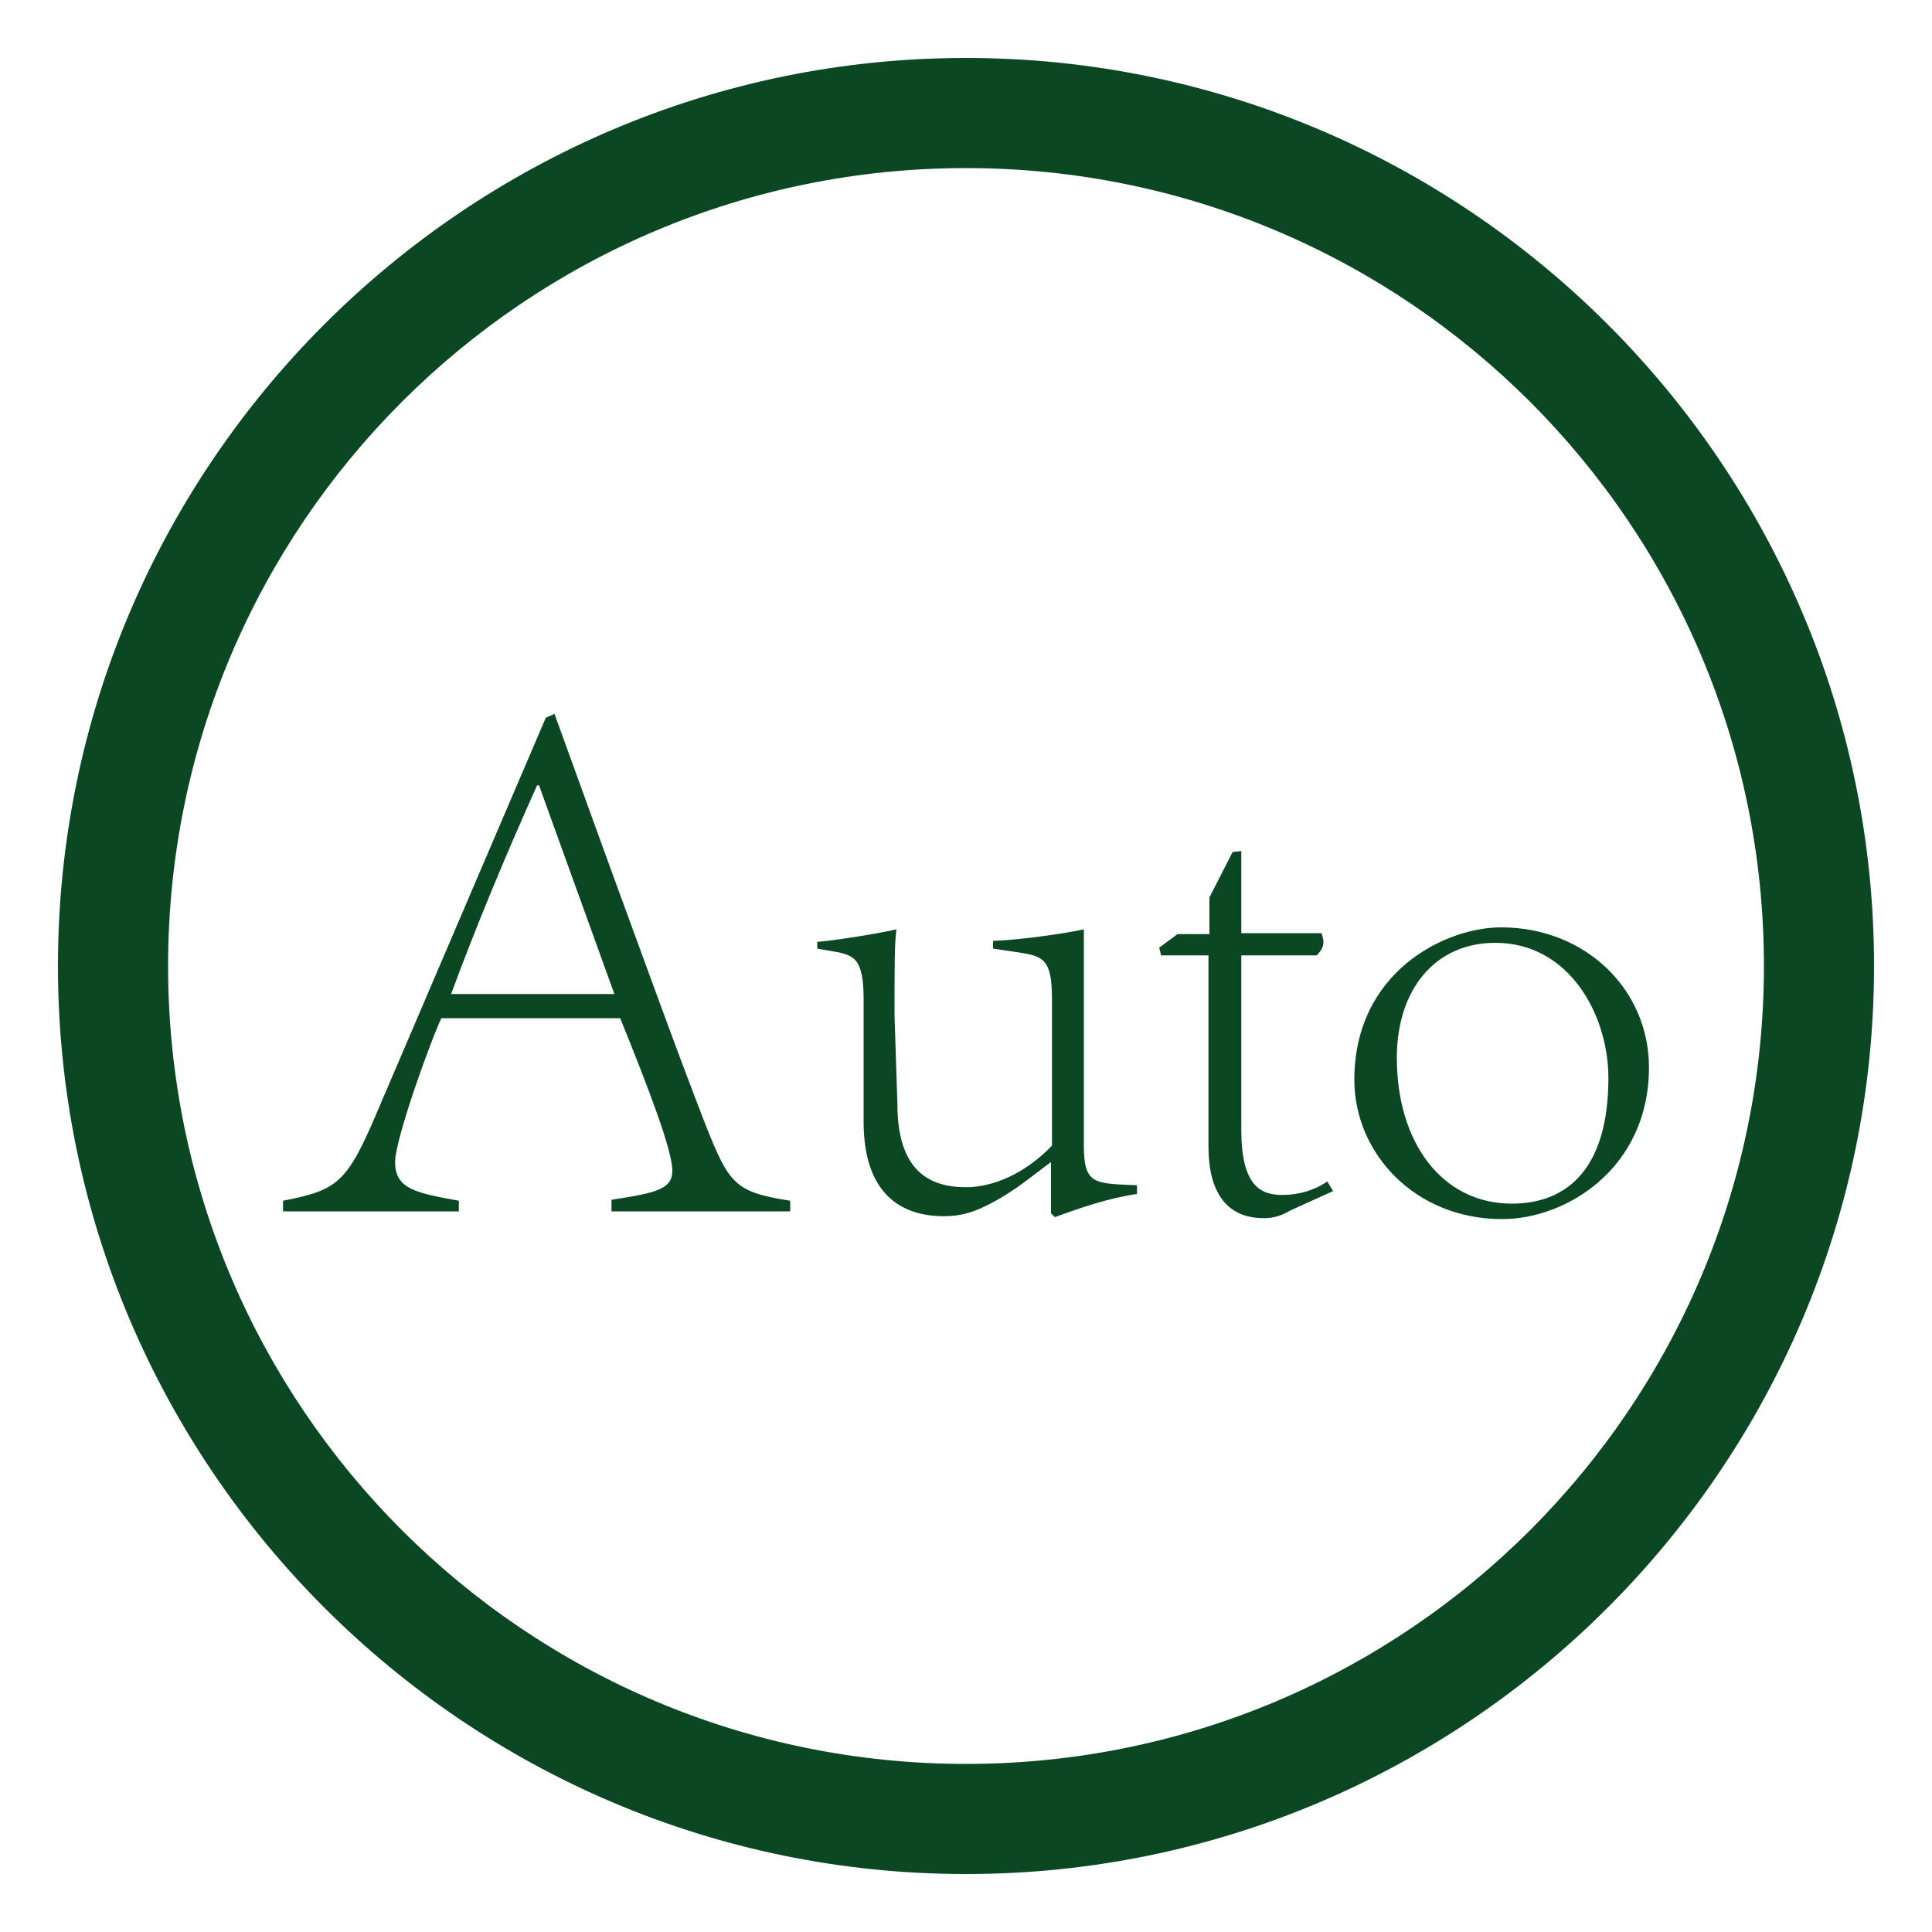 <svg xmlns="http://www.w3.org/2000/svg" xmlns:xlink="http://www.w3.org/1999/xlink" class="icon" viewBox="0 0 1024 1024" width="200" height="200"><path d="M 512 993.28 c -265.216 0 -481.28 -216.064 -481.28 -481.28 S 246.784 30.72 512 30.72 s 481.28 216.064 481.28 481.28 s -216.064 481.28 -481.28 481.28 Z m 0 -904.192 c -233.472 0 -422.912 189.44 -422.912 422.912 s 189.44 422.912 422.912 422.912 s 422.912 -189.44 422.912 -422.912 s -189.44 -422.912 -422.912 -422.912 Z" fill="#0b4723"></path><path d="M 324.096 635.904 c 23.552 -3.584 32.256 -5.632 32.256 -15.36 c 0 -10.752 -12.288 -43.008 -27.648 -80.896 H 233.984 c -4.096 7.68 -24.576 63.488 -24.576 76.288 c 0 14.336 11.264 16.384 33.792 20.48 v 5.632 H 150.016 v -5.632 c 28.672 -5.632 33.792 -9.216 49.664 -46.592 l 89.6 -209.408 l 4.608 -2.048 l 27.648 76.288 c 18.944 51.712 37.376 102.912 52.736 142.336 c 12.288 30.72 15.36 34.816 44.544 39.424 v 5.632 H 324.096 v -6.144 Z m -39.424 -219.648 c -16.384 36.352 -32.768 75.776 -45.568 110.592 h 86.528 l -39.936 -110.592 h -1.024 Z M 475.648 585.216 c 0 35.328 16.896 44.032 36.352 44.032 c 14.336 0 31.232 -7.168 45.568 -22.016 v -77.824 c 0 -20.992 -4.608 -22.528 -17.408 -24.576 l -13.824 -2.048 v -4.096 c 14.848 -0.512 39.424 -4.096 48.128 -6.144 v 114.688 c 0 17.408 4.096 19.456 17.408 20.48 l 10.752 0.512 v 4.608 c -14.336 2.048 -29.696 7.168 -43.52 12.288 l -2.048 -2.048 v -27.136 c -9.216 6.656 -17.92 14.336 -30.208 20.992 c -10.24 5.632 -17.408 7.68 -26.624 7.68 c -21.504 0 -42.496 -10.752 -42.496 -50.176 v -65.024 c 0 -20.992 -5.12 -22.528 -12.8 -24.576 l -11.776 -2.048 v -3.584 c 8.192 -0.512 33.792 -4.608 41.984 -6.656 c -1.024 7.168 -1.024 19.456 -1.024 45.568 l 1.536 47.104 Z M 684.032 641.536 c -6.144 3.584 -10.24 4.096 -14.336 4.096 c -19.968 0 -29.184 -14.336 -29.184 -37.888 V 506.368 h -25.088 l -1.024 -4.096 l 9.728 -7.168 h 16.896 v -19.456 l 12.288 -24.064 l 4.608 -0.512 v 43.52 h 42.496 c 0.512 1.536 1.024 3.072 1.024 4.608 c 0 2.56 -1.024 4.608 -3.584 7.168 h -39.936 V 599.04 c 0 28.672 9.728 34.304 21.504 34.304 c 12.288 0 20.48 -4.608 24.064 -7.168 l 3.072 5.12 l -22.528 10.24 Z M 873.984 565.76 c 0 53.248 -43.52 80.384 -77.824 80.384 c -46.592 0 -78.336 -35.328 -78.336 -73.728 c 0 -57.344 48.128 -80.896 77.824 -80.896 c 44.544 0 78.336 32.768 78.336 74.24 Z m -133.632 -5.12 c 0 45.056 24.064 77.312 60.928 77.312 c 29.696 0 51.2 -18.944 51.2 -66.56 c 0 -33.792 -20.992 -71.68 -59.904 -71.68 c -32.256 0 -52.224 25.088 -52.224 60.928 Z" fill="#0b4723"></path></svg>